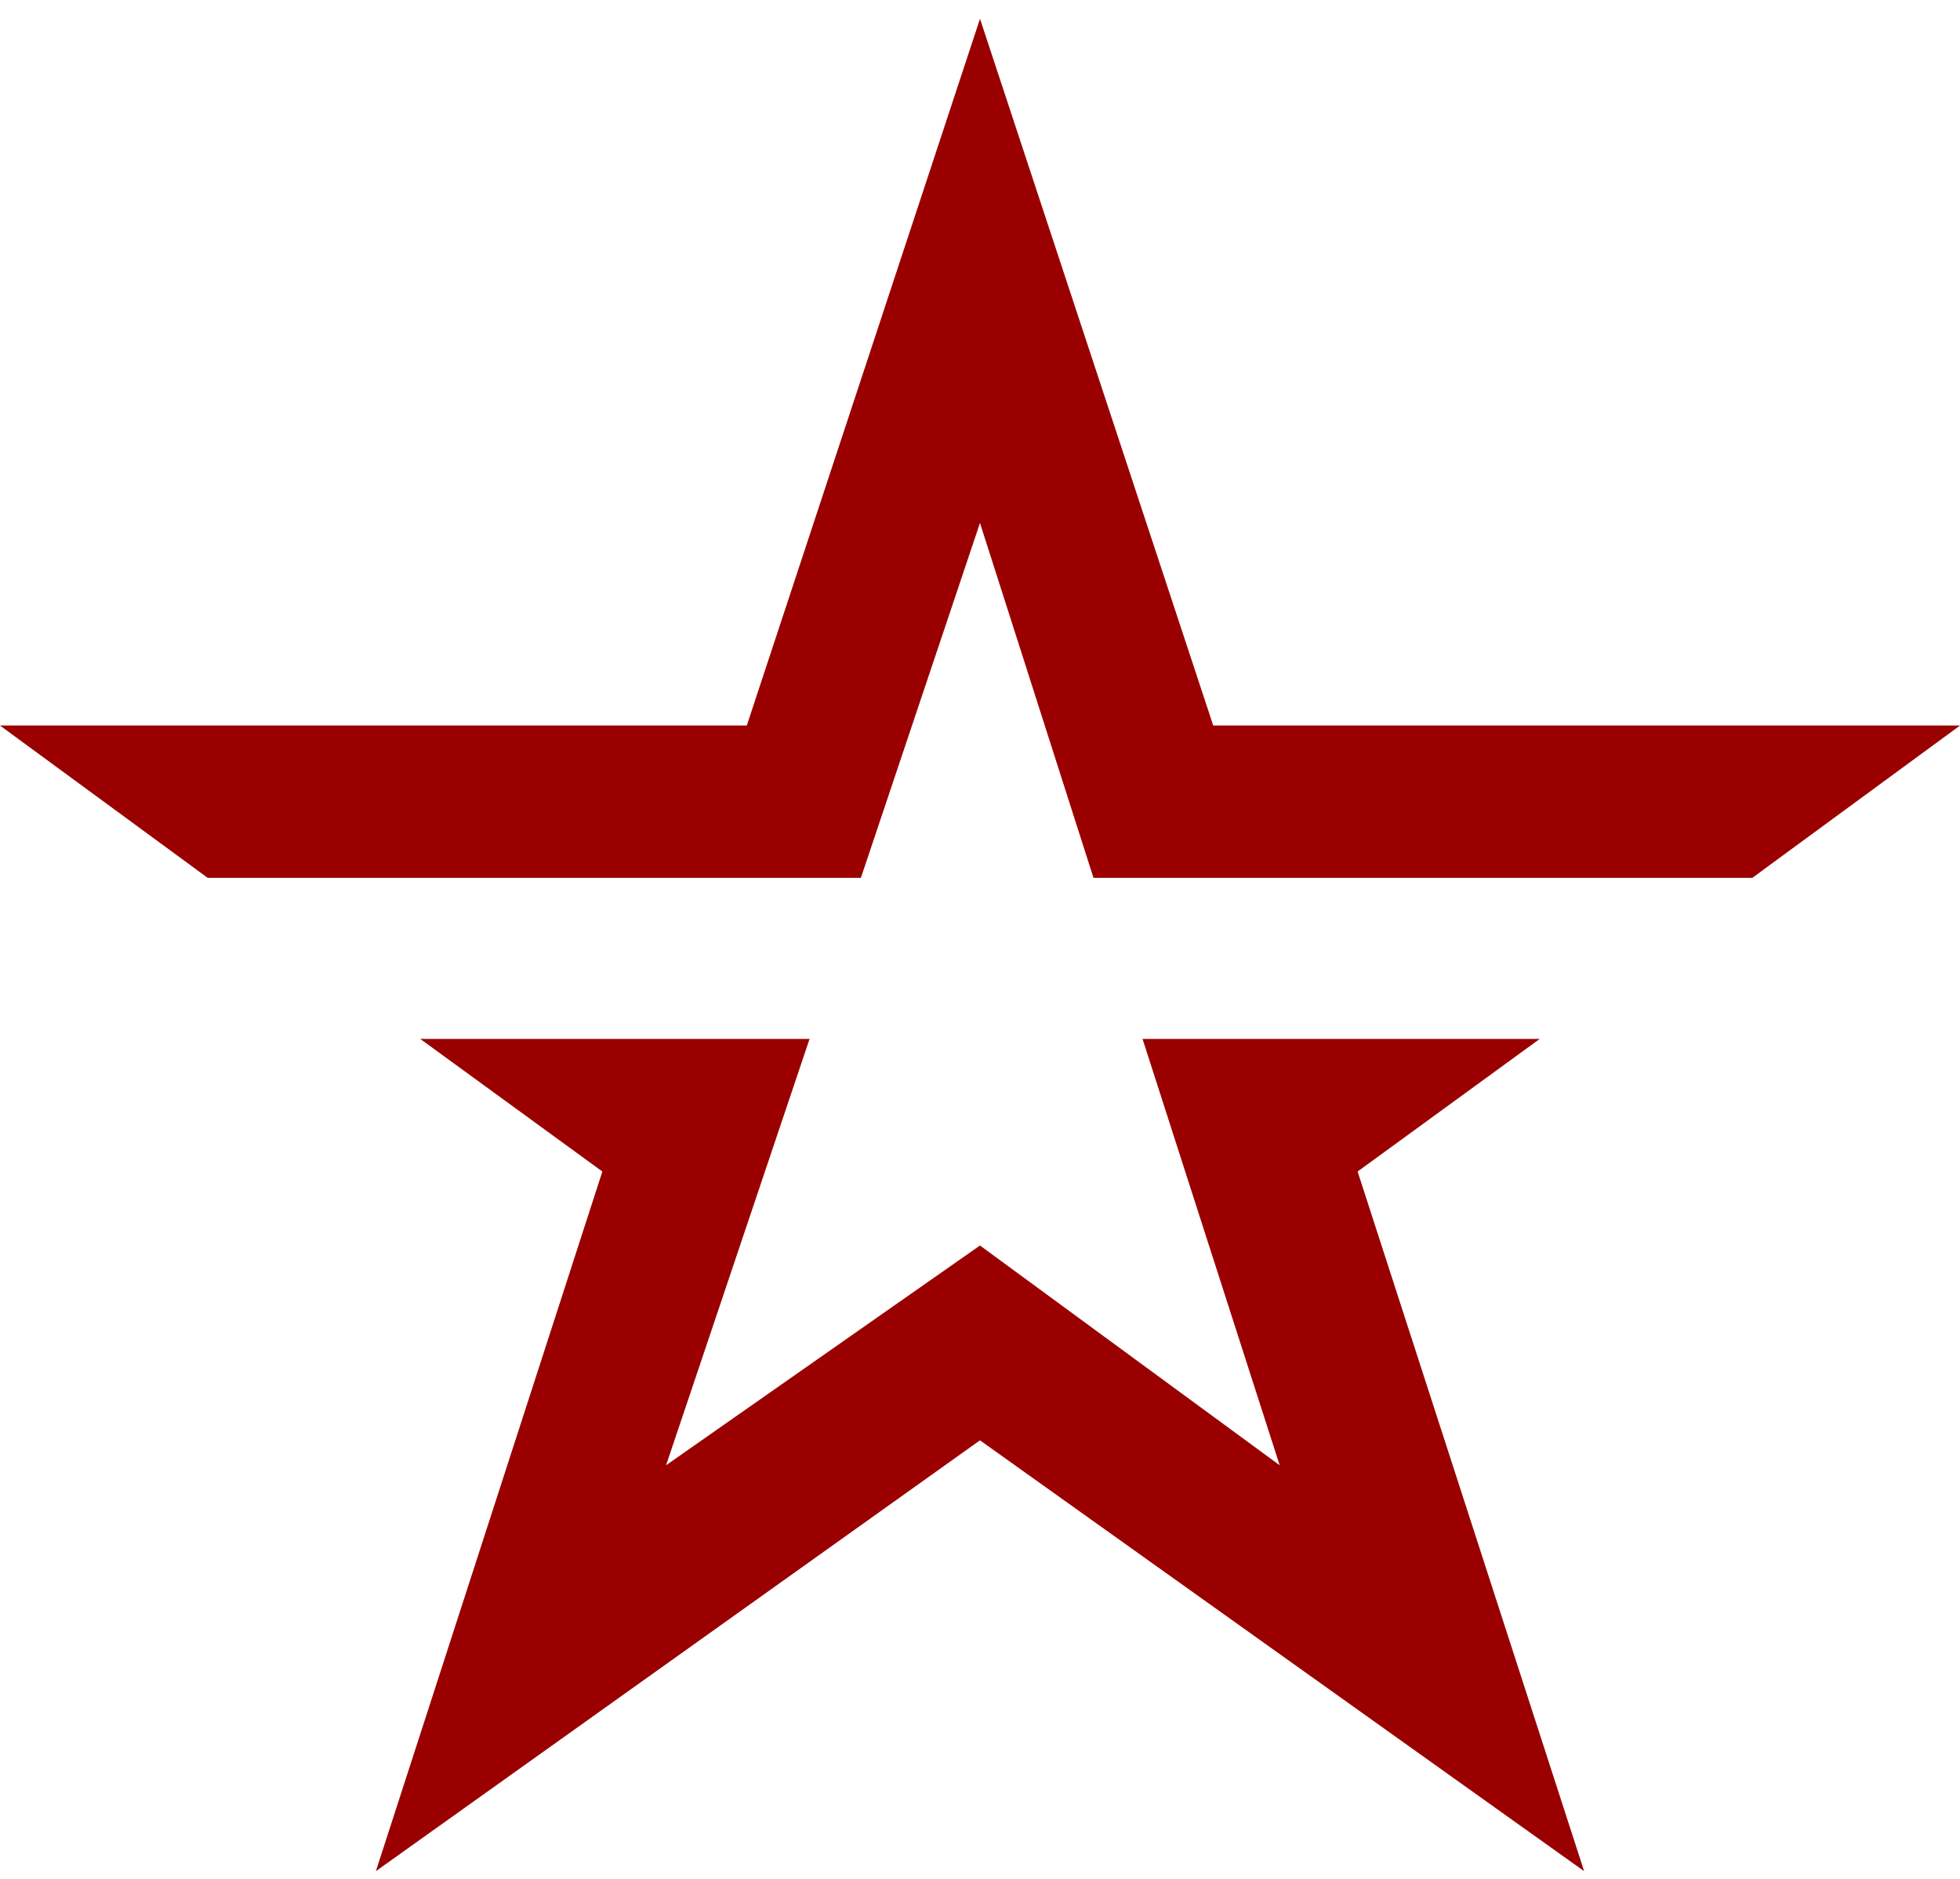 <svg width="73" height="70" xmlns="http://www.w3.org/2000/svg"><path d="M27.814 27.026L36.5.7l8.687 26.326H73L65.265 32.7H40.727l-4.228-13.22L32.064 32.7H7.735L0 27.026h27.814zM42.553 38.7h14.793l-6.782 4.939L59 69.7 36.499 53.652 14 69.7l8.435-26.061L15.653 38.7h14.499l-5.344 15.88 11.691-8.185 11.162 8.185-5.107-15.88z" fill="#9A0000" fill-rule="evenodd"/></svg>